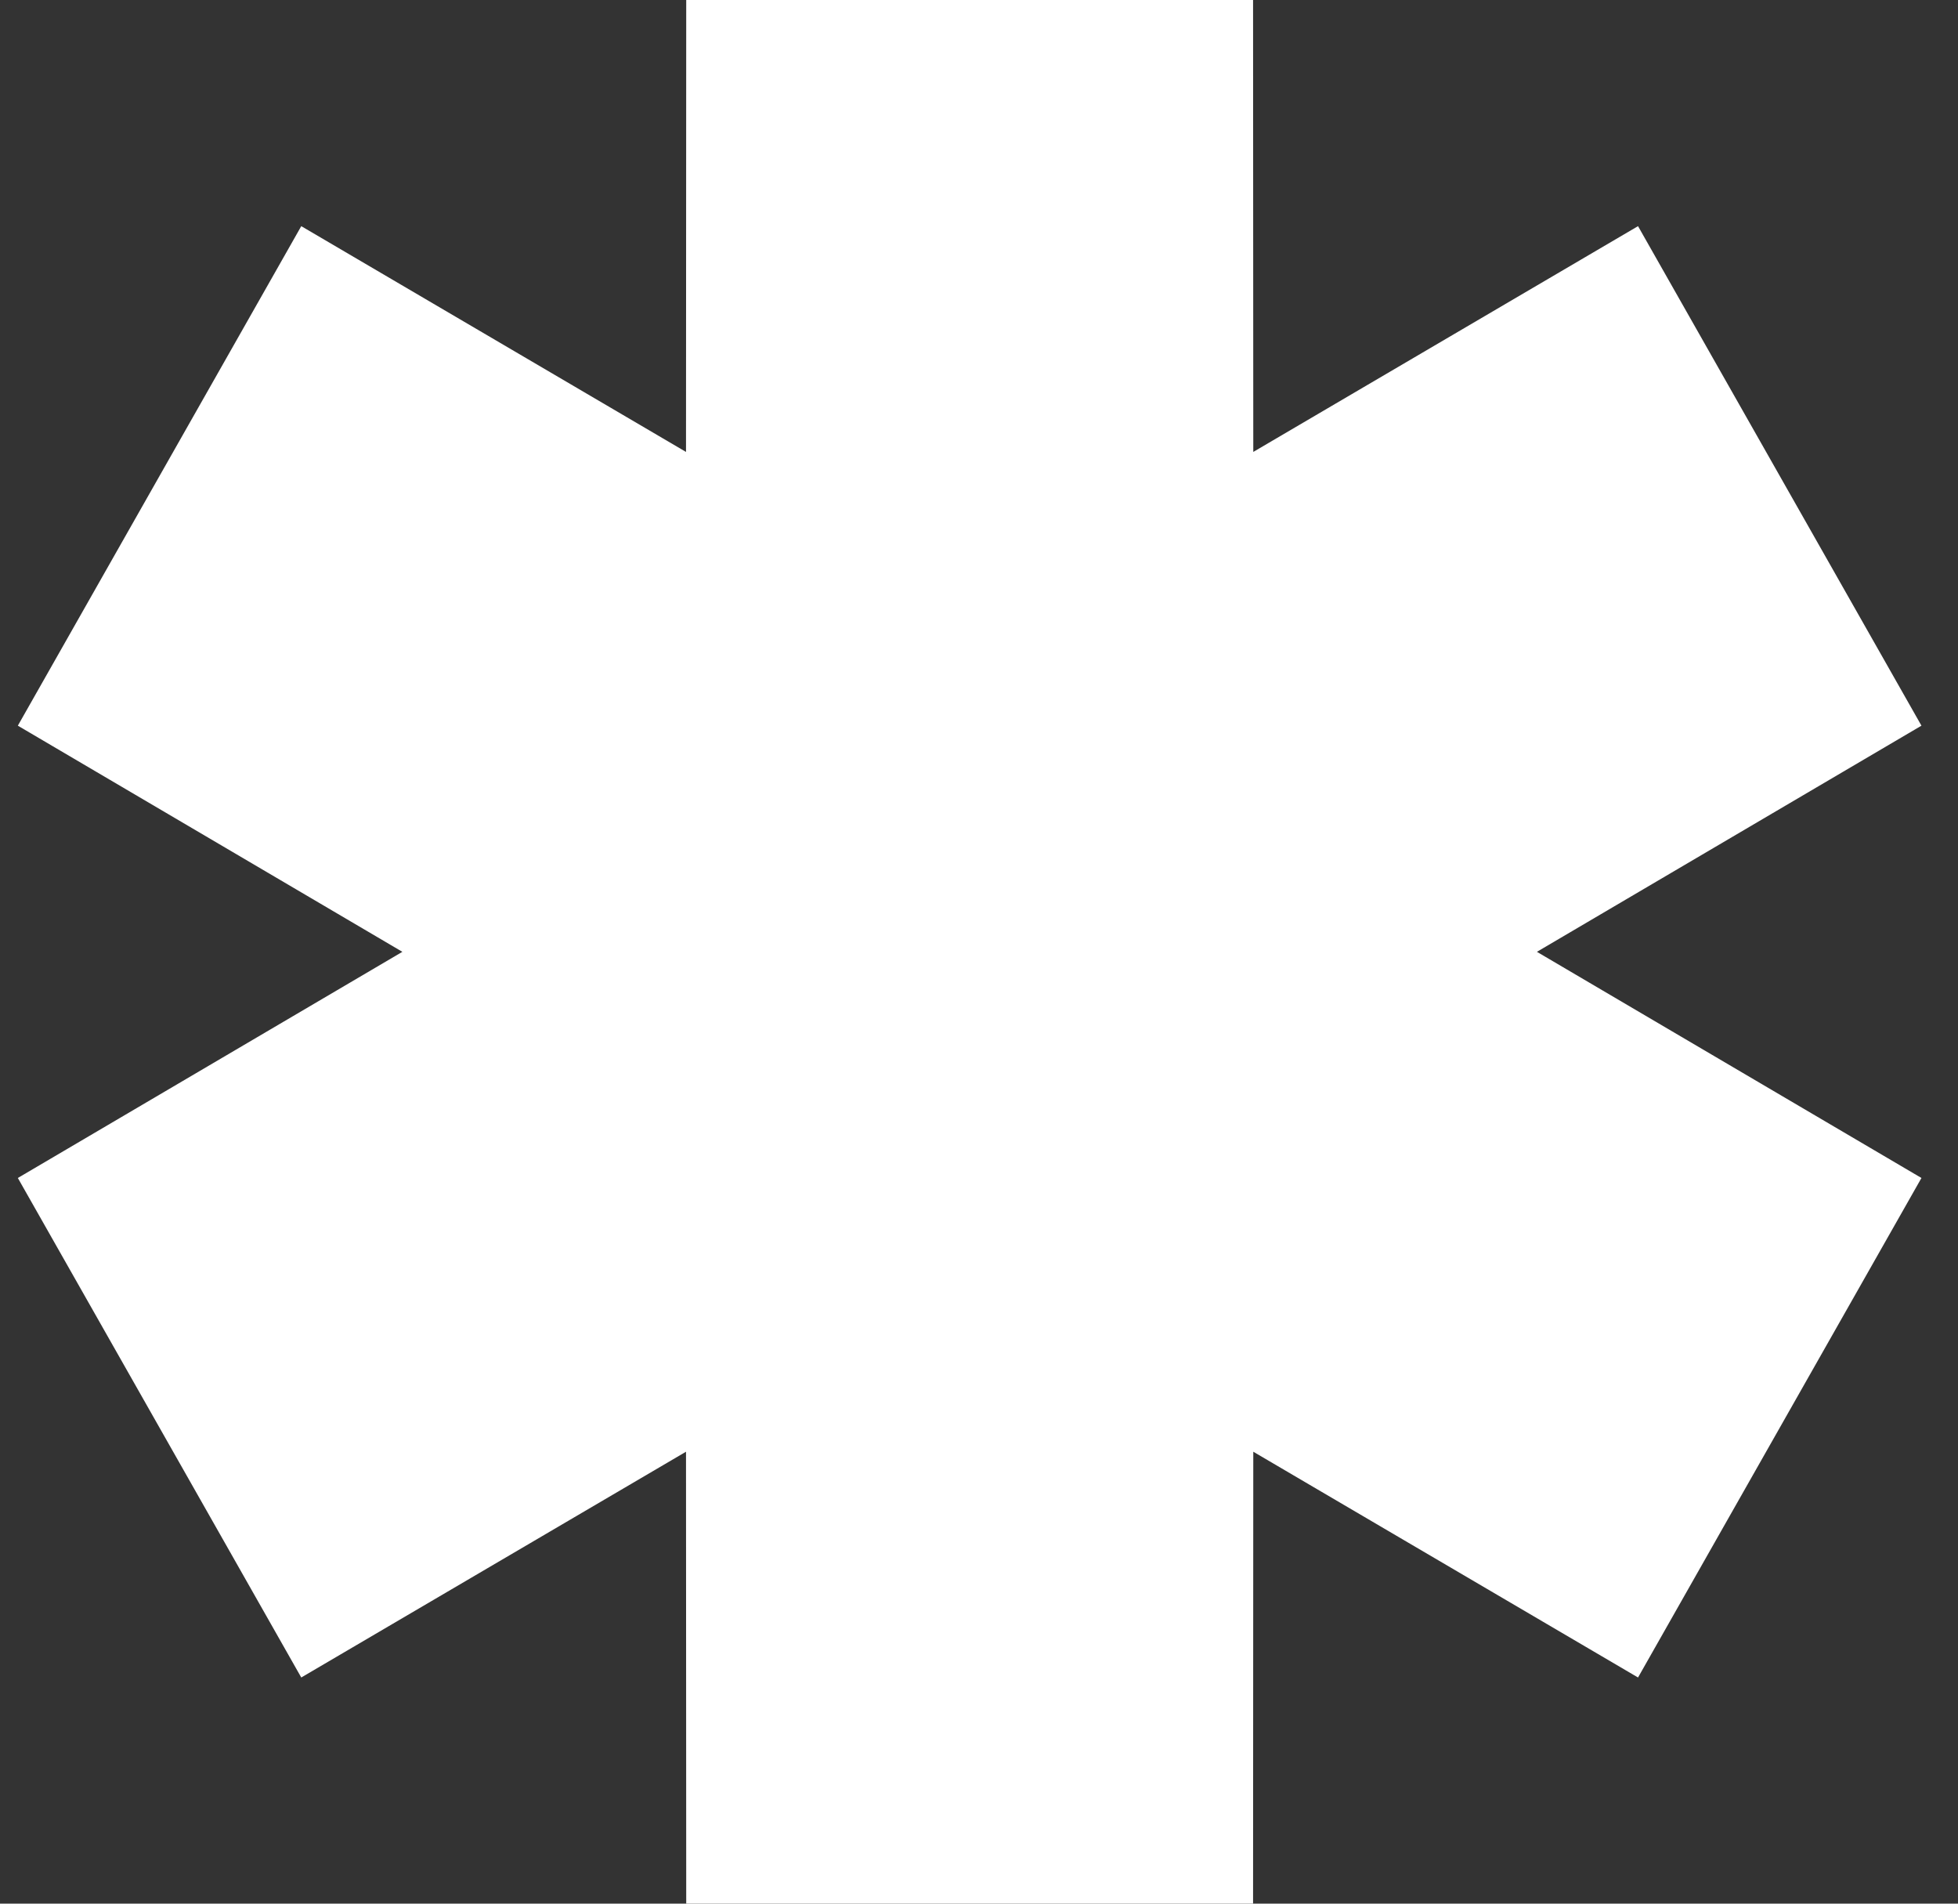 <?xml version="1.0" encoding="UTF-8"?> <svg xmlns="http://www.w3.org/2000/svg" width="36" height="35" viewBox="0 0 36 35" fill="none"><rect x="0" y="0" width="36" height="35" fill="#333333" stroke="none"/><path fill-rule="evenodd" clip-rule="evenodd" d="M7.398 17.5L0.328 13.342L5.539 4.158L12.613 8.309L12.617 0H23.039L23.043 8.309L30.117 4.158L35.328 13.342L28.258 17.5L35.328 21.658L30.117 30.842L23.043 26.691L23.039 35H12.617L12.613 26.691L5.539 30.842L0.328 21.658L7.398 17.5Z" fill="white"></path></svg> 